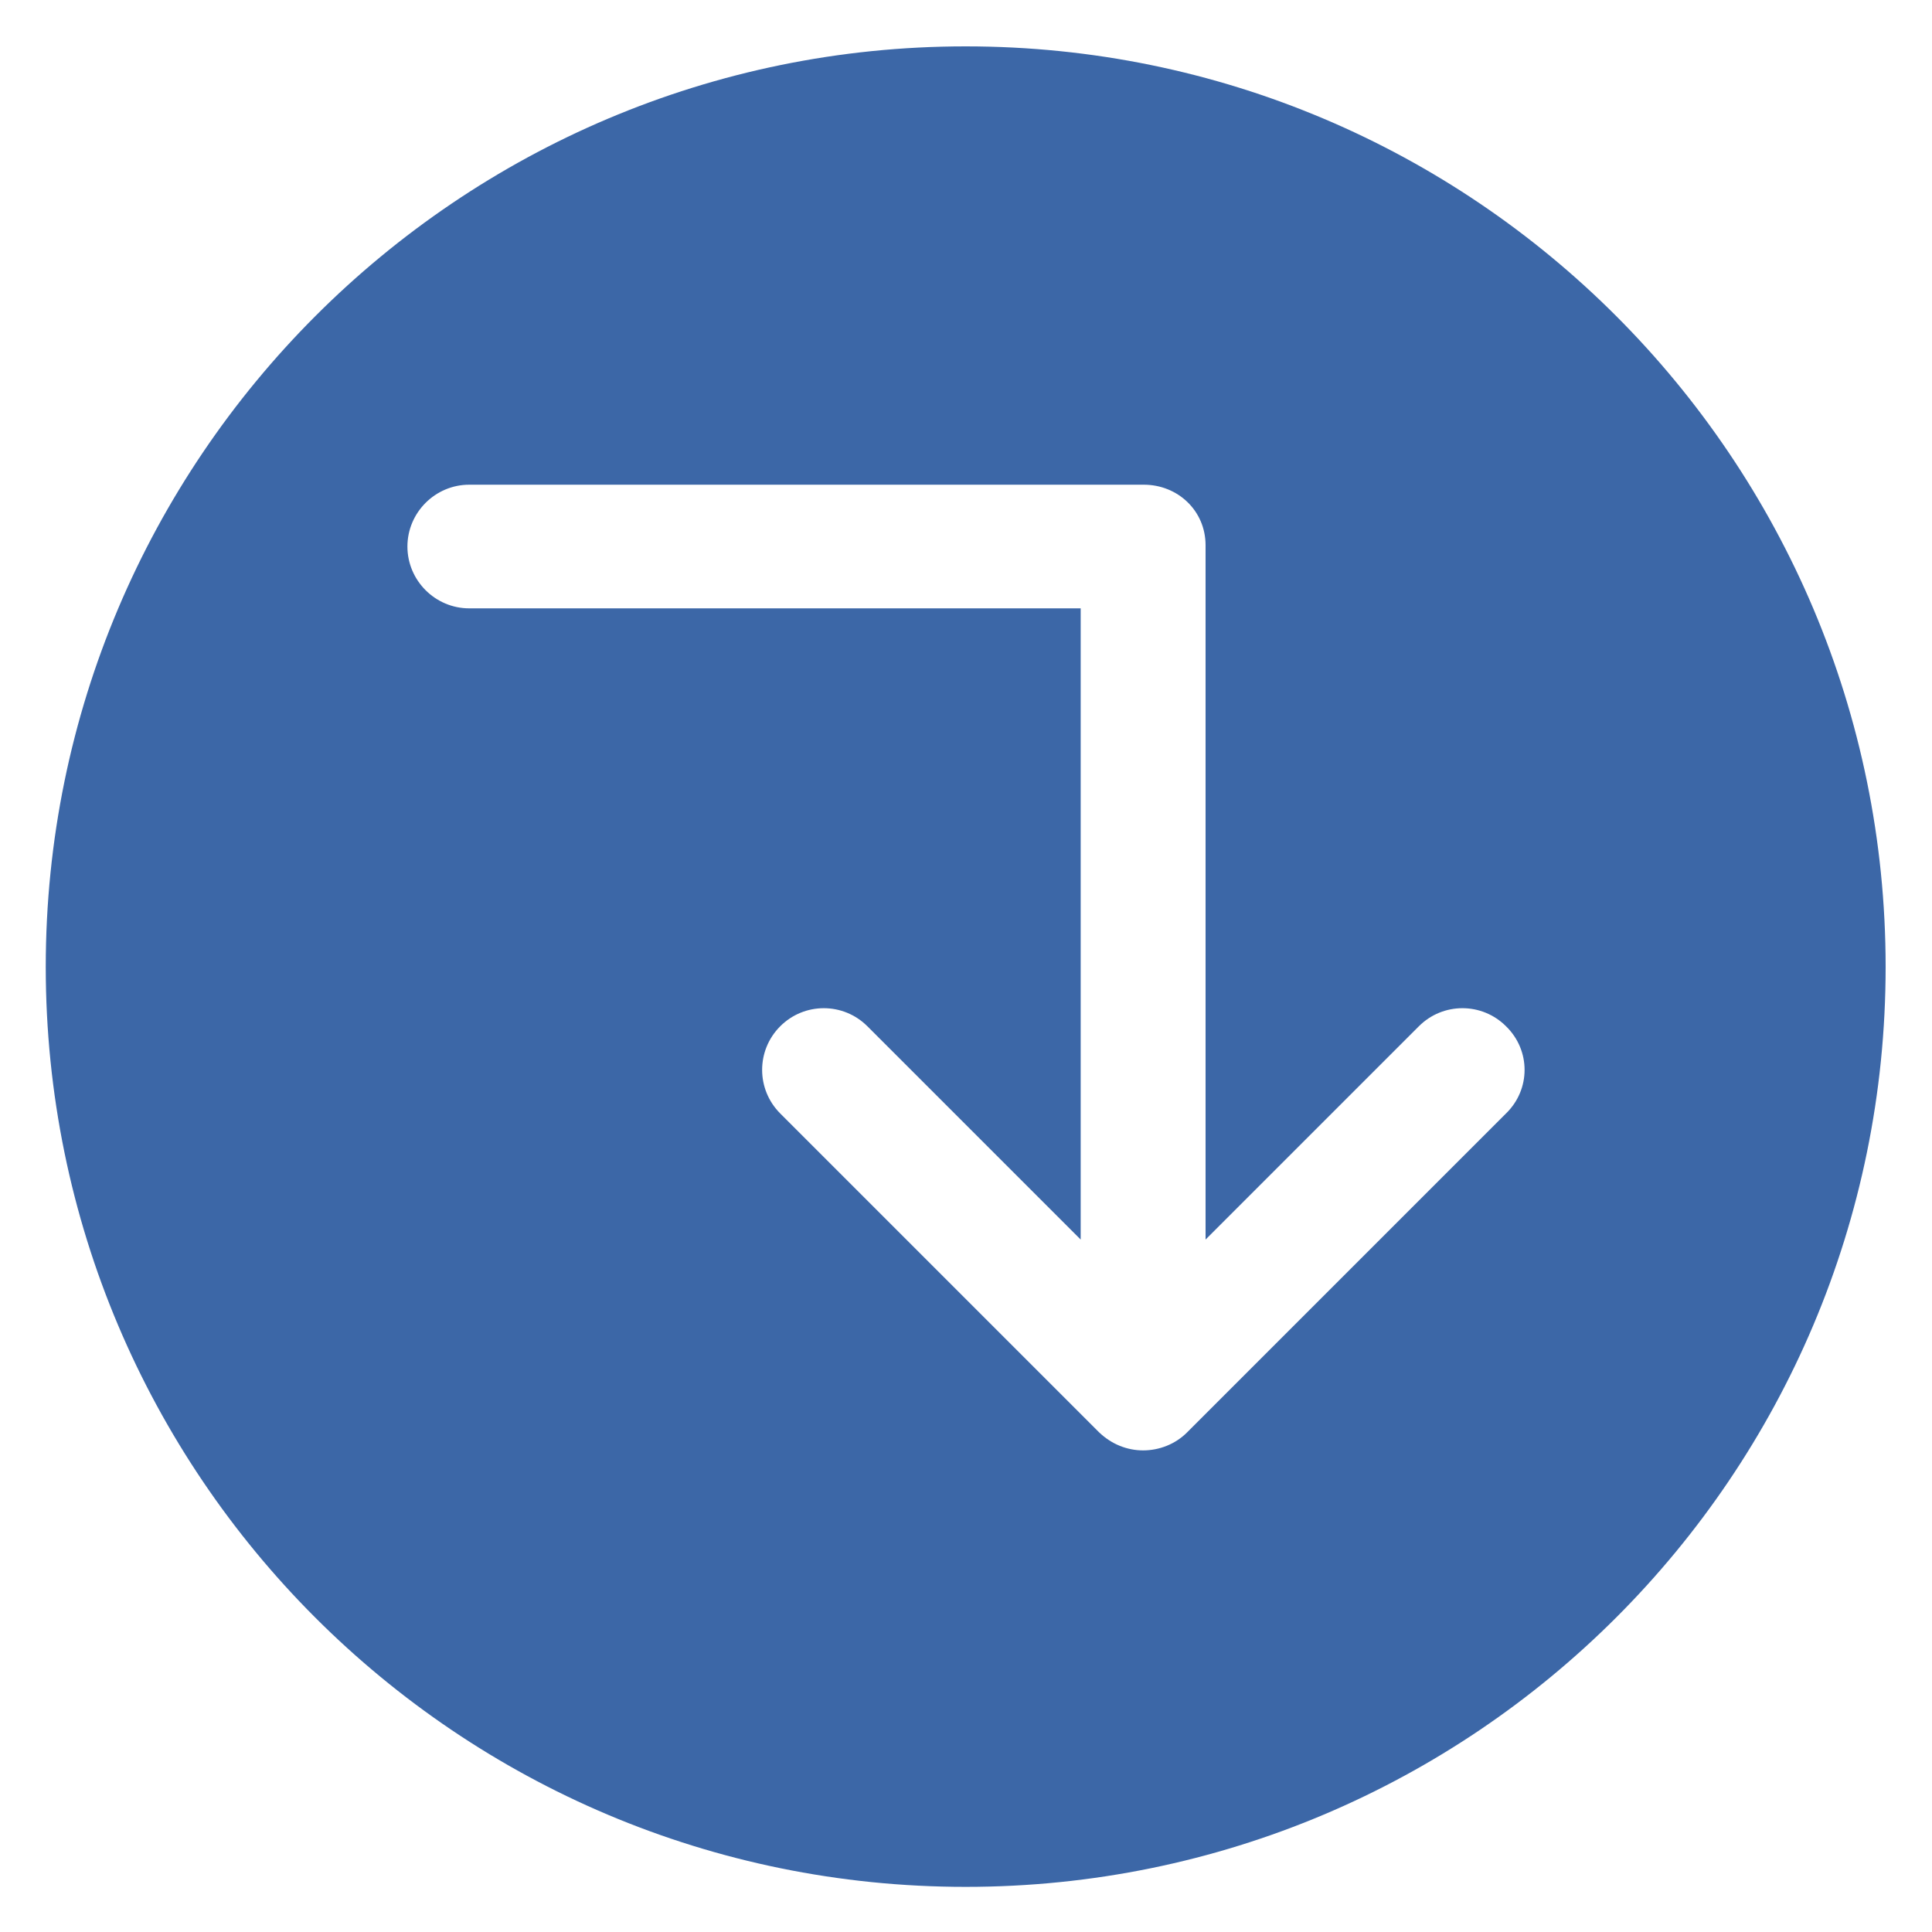 <?xml version="1.0" encoding="utf-8"?>
<!-- Generator: Adobe Illustrator 25.1.0, SVG Export Plug-In . SVG Version: 6.00 Build 0)  -->
<svg version="1.1" id="DROP_DOWN_MENU_ICONS_SET_BY_RedKoala"
	 xmlns="http://www.w3.org/2000/svg" xmlns:xlink="http://www.w3.org/1999/xlink" x="0px" y="0px" viewBox="0 0 312.5 312.5"
	 style="enable-background:new 0 0 312.5 312.5;" xml:space="preserve">
<style type="text/css">
	.st0{fill:#3C67A7;}
</style>
<path id="ARROW_DOWN_1" class="st0" d="M156.2,7.5C74.1,7.5,7.4,74.2,7.4,156.4S74,305.2,156.2,305.2s148.8-66.6,148.8-148.8
	S238.4,7.5,156.2,7.5z M243.6,180.1l-51.6,51.6c-1.9,1.9-4.5,2.9-7.1,2.9c-2.6,0-5.1-1-7.1-2.9l-51.6-51.6c-3.9-3.9-3.9-10.2,0-14.1
	c3.9-3.9,10.2-3.9,14.1,0l34.5,34.5V98.4H75.9c-5.5,0-10-4.5-10-10s4.5-10,10-10c0,0,108.3,0,109.1,0c5.5,0,10,4.2,10,9.8v112.3
	l34.5-34.5c3.9-3.9,10.2-3.9,14.1,0C247.6,169.9,247.6,176.2,243.6,180.1z"/>
</svg>
